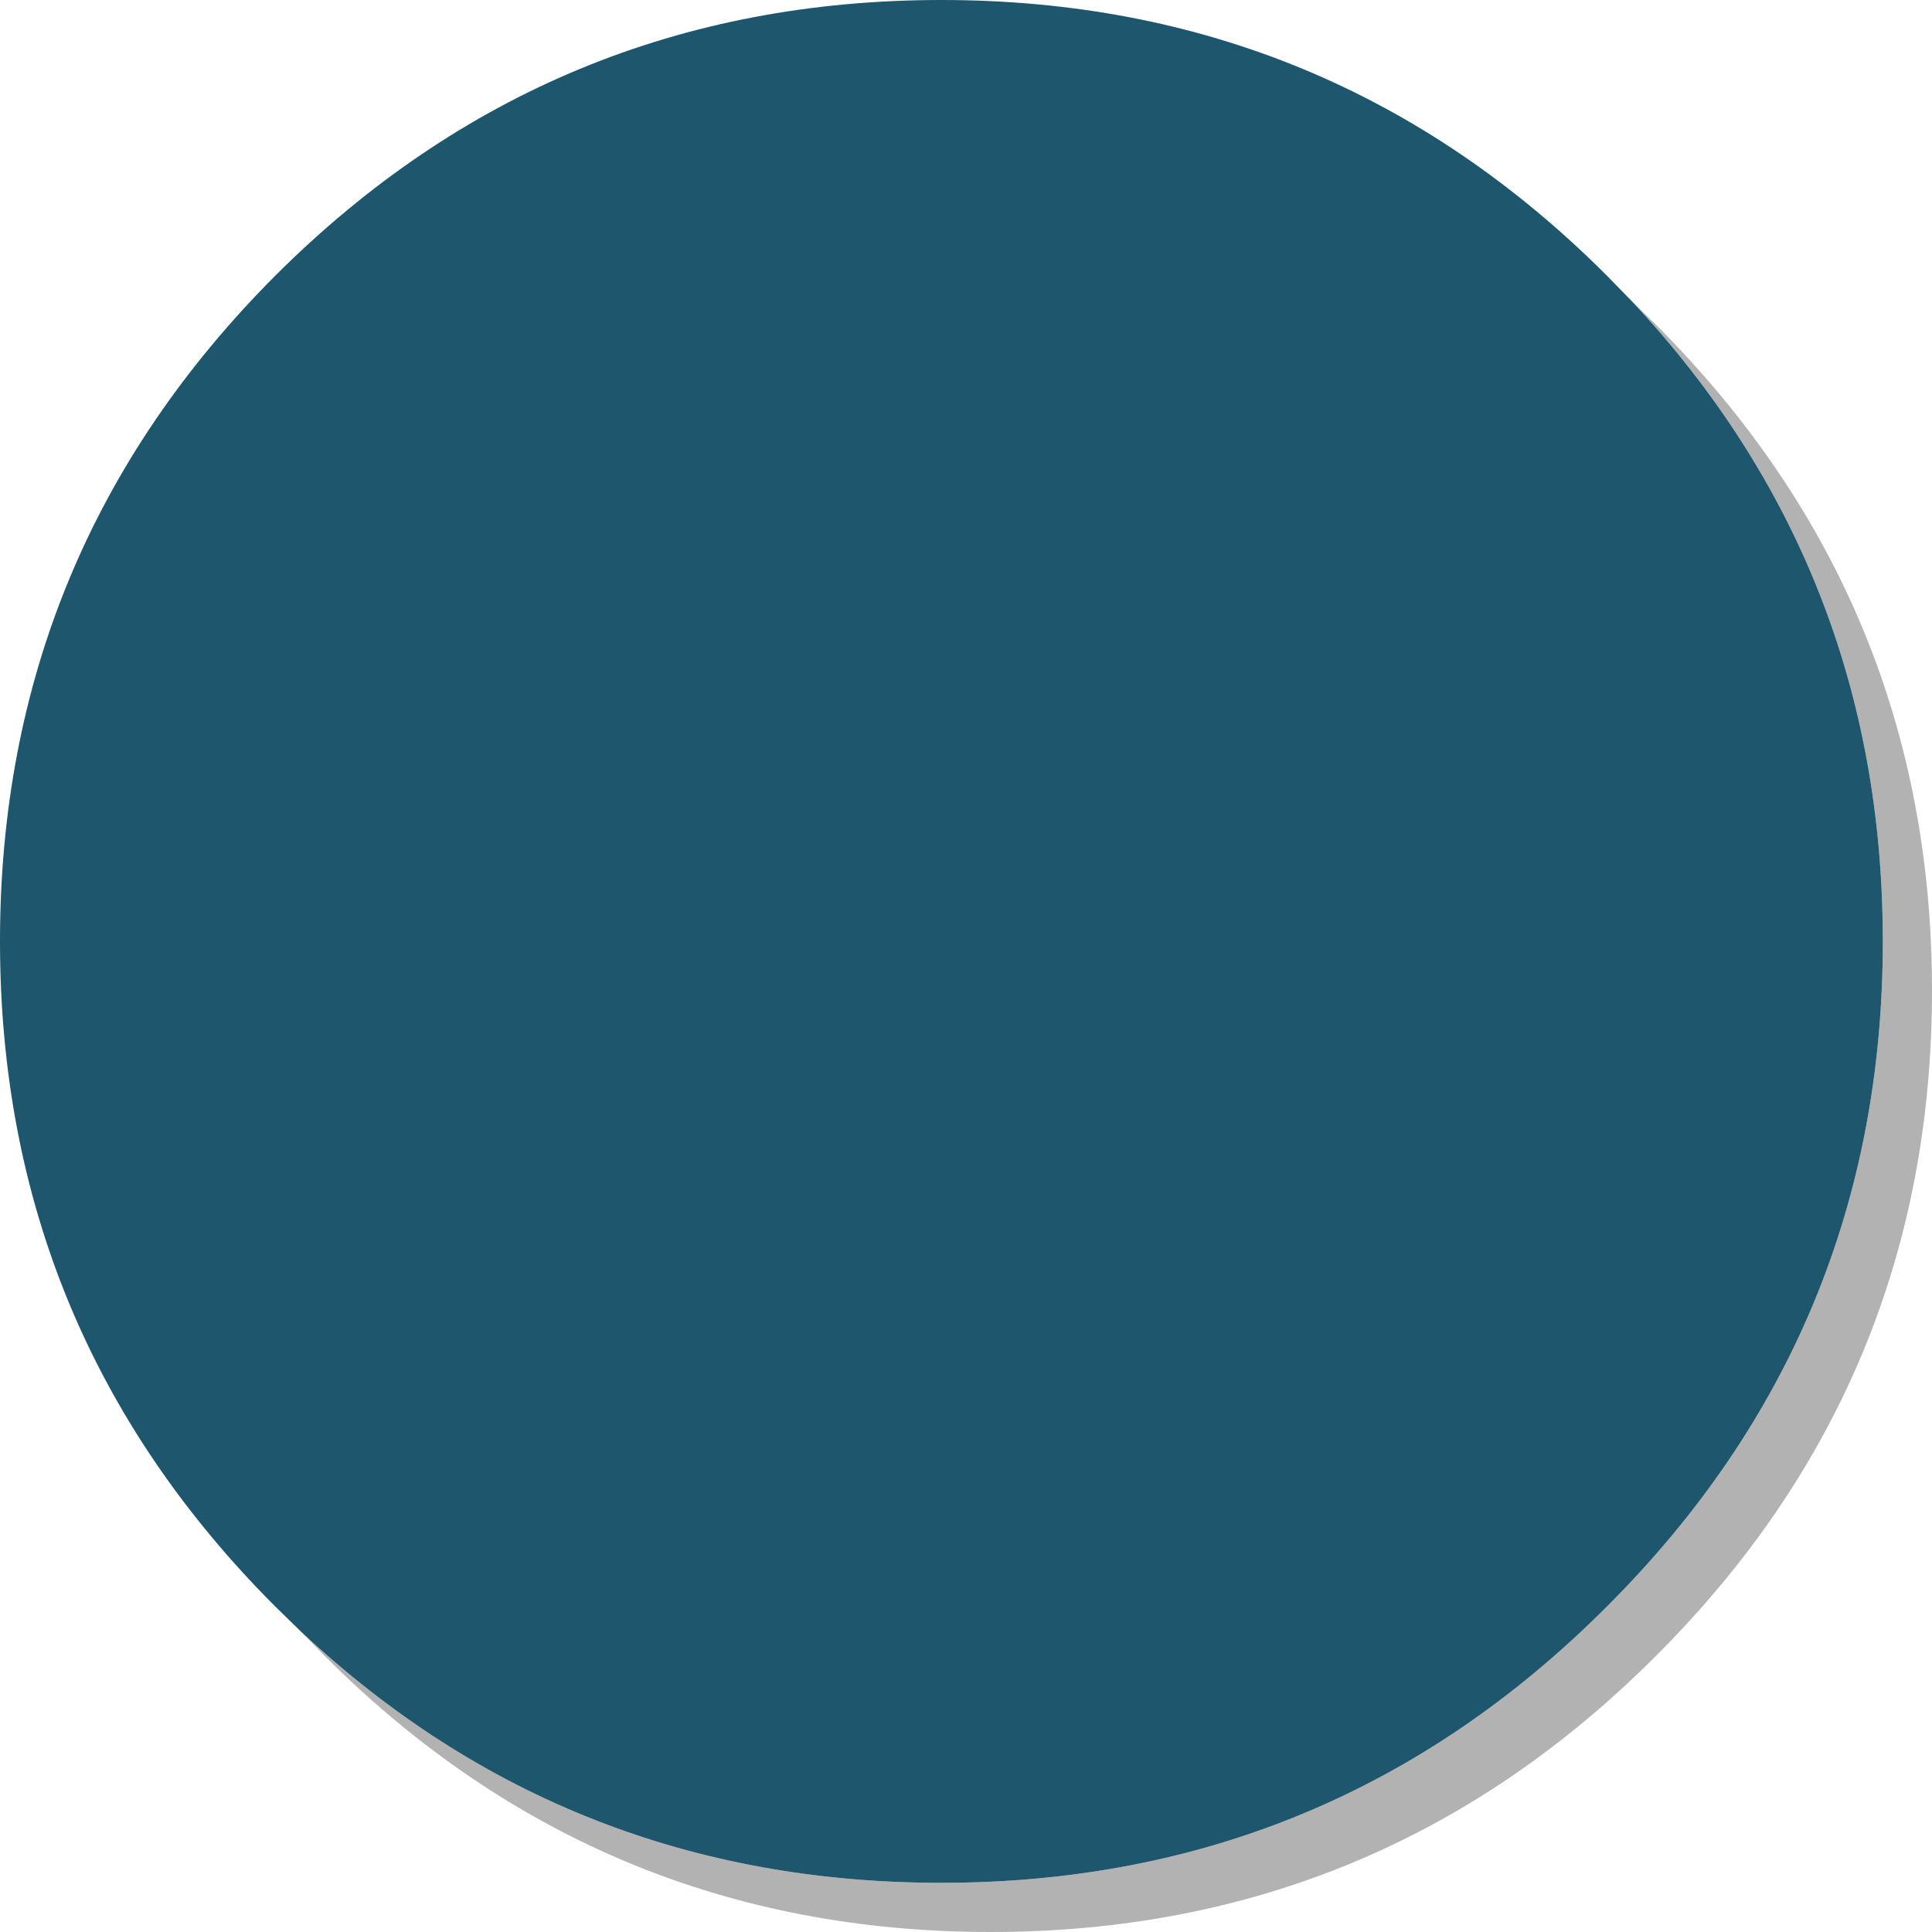 <?xml version="1.0" encoding="UTF-8" standalone="no"?>
<svg xmlns:xlink="http://www.w3.org/1999/xlink" height="157.1px" width="157.1px" xmlns="http://www.w3.org/2000/svg">
  <g transform="matrix(1.0, 0.0, 0.0, 1.0, 0.0, 0.0)">
    <path d="M132.65 24.45 L134.65 26.4 Q157.1 48.85 157.1 80.55 157.1 112.25 134.65 134.65 112.25 157.1 80.55 157.1 48.85 157.1 26.4 134.65 L24.45 132.65 Q46.25 153.1 76.55 153.1 108.25 153.1 130.65 130.65 153.1 108.25 153.1 76.55 153.1 46.25 132.65 24.45" fill="#000000" fill-opacity="0.302" fill-rule="evenodd" stroke="none"/>
    <path d="M24.45 132.65 L22.4 130.65 Q0.0 108.25 0.0 76.55 0.0 44.85 22.4 22.4 44.85 0.0 76.55 0.0 108.25 0.0 130.65 22.4 L132.65 24.45 Q153.1 46.25 153.1 76.55 153.1 108.25 130.65 130.65 108.25 153.1 76.55 153.1 46.25 153.1 24.45 132.65" fill="#1d566d" fill-rule="evenodd" stroke="none"/>
  </g>
</svg>
